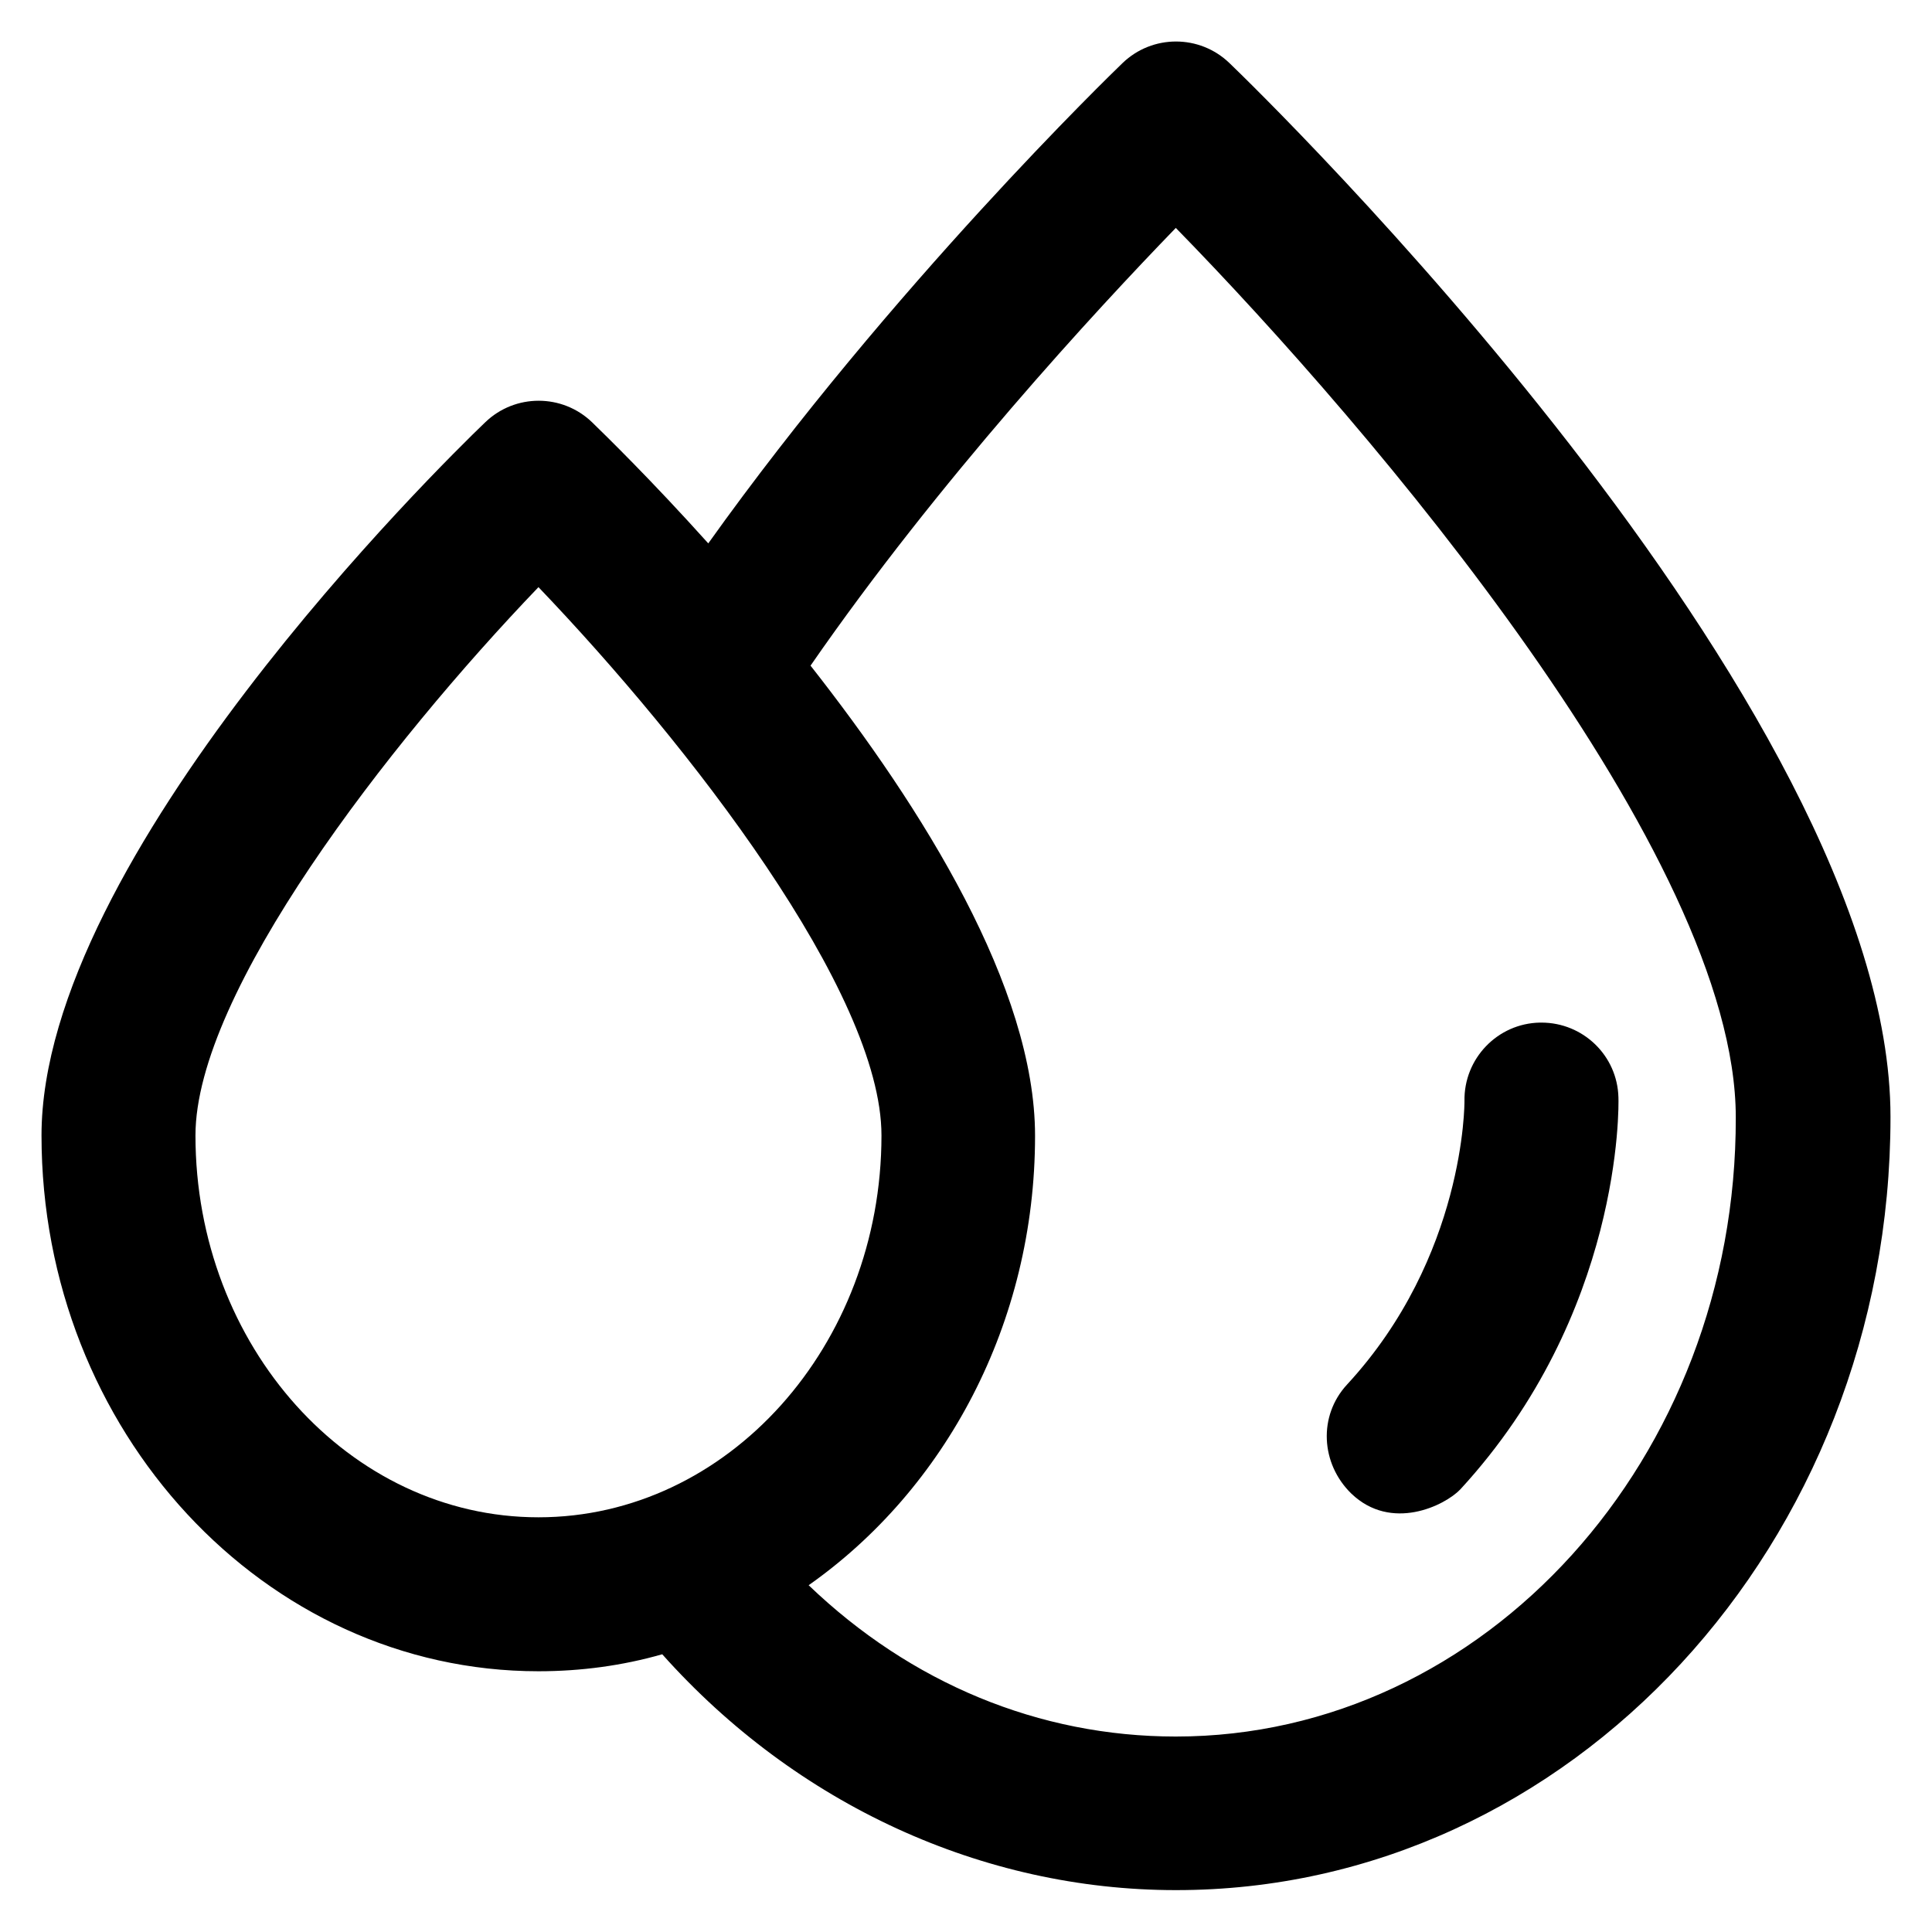 <svg xmlns="http://www.w3.org/2000/svg" viewBox="0 0 512 512"><path d="M325.8 16.7c-7.9-7.6-20.4-7.6-28.3 0-2.7 2.6-61.2 59.2-109.8 127.3-15.1-16.8-27.2-28.6-30.8-32.1-7.9-7.6-20.4-7.6-28.3 0C116.5 123.5 11 227.2 11 300.9c0 78.3 59.1 142 131.7 142 11.3 0 22.3-1.5 32.8-4.5 35.5 39.8 84.9 62.5 136.1 62.5C416.1 501 501 409 501 296c0-109.4-168-272.4-175.2-279.3m-274 284.2c0-37.8 51-103.7 90.9-145.3 39.8 41.6 90.9 107.4 90.9 145.3 0 55.8-40.8 101.2-90.9 101.2s-90.9-45.4-90.9-101.2m259.8 159.3c-36.3 0-70.3-14.2-97.3-40.1 36.1-25.4 60-69.3 60-119.1 0-39.2-29.8-86.8-59.5-124.6 33.9-49 75.5-94 96.8-116C363.3 113.3 460 226.7 460 296.1c.2 90.4-66.5 164.1-148.4 164.1"/><path d="M428.9 290.8c-.3-11.1-9.4-19.8-20.4-19.8h-.4c-11.2.2-20.2 9.5-20 20.8 0 .4.2 41.2-31.1 75.1-7.7 8.3-7 21 1.1 28.9 10.6 10.2 24.8 3.2 28.9-1.1 42.9-46.6 42-101.6 41.9-103.9"/></svg>